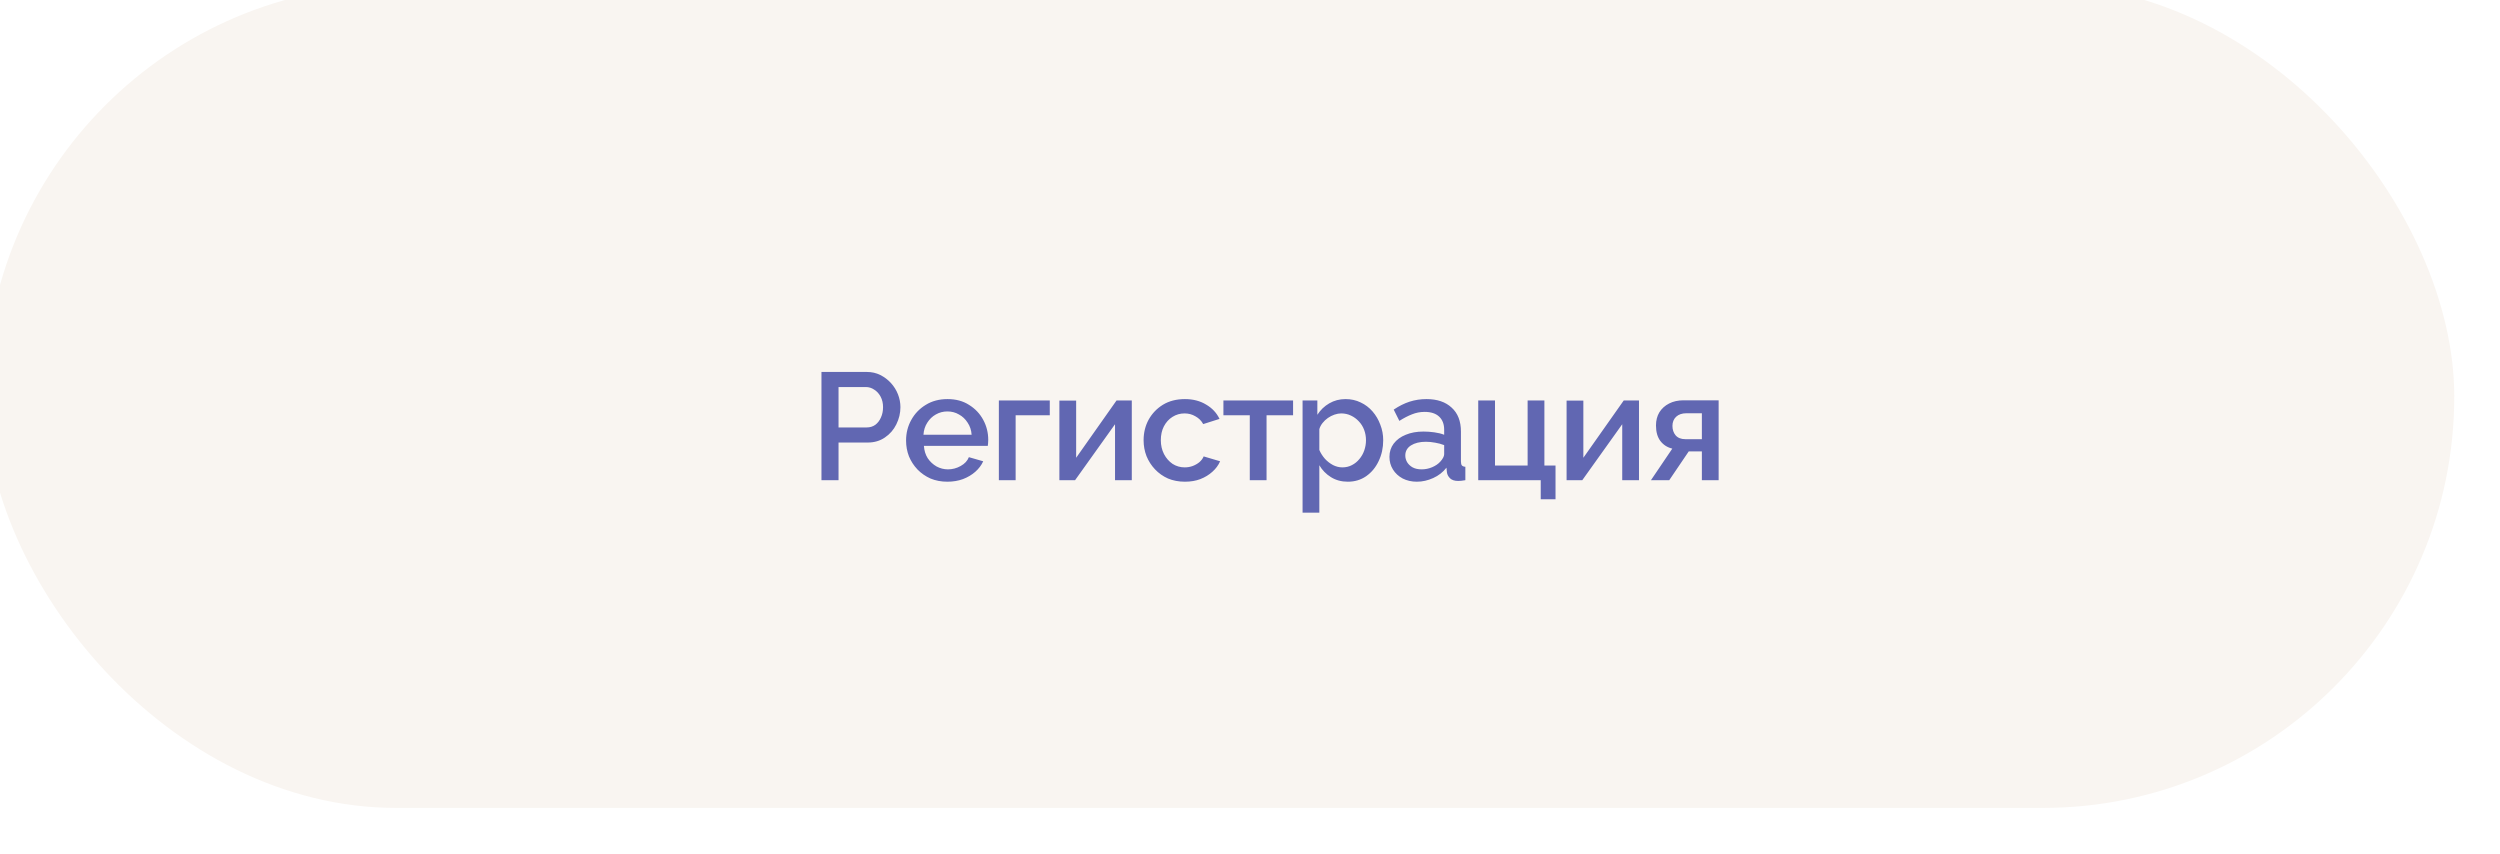 <?xml version="1.0" encoding="UTF-8"?> <svg xmlns="http://www.w3.org/2000/svg" width="328" height="112" viewBox="0 0 328 112" fill="none"> <g filter="url(#filter0_ddii_1_10470)"> <rect x="4" y="4" width="324" height="108" rx="54" fill="#F9F5F1"></rect> </g> <g filter="url(#filter1_dd_1_10470)"> <rect x="26" y="26" width="276" height="60" rx="30" fill="#F9F5F1"></rect> </g> <path d="M107.776 63V48.8H113.736C114.376 48.8 114.962 48.933 115.496 49.2C116.029 49.467 116.496 49.82 116.896 50.26C117.296 50.7 117.602 51.193 117.816 51.74C118.029 52.287 118.136 52.847 118.136 53.42C118.136 54.207 117.956 54.96 117.596 55.68C117.249 56.387 116.749 56.96 116.096 57.4C115.456 57.84 114.709 58.06 113.856 58.06H110.016V63H107.776ZM110.016 56.08H113.716C114.142 56.08 114.516 55.967 114.836 55.74C115.156 55.5 115.402 55.18 115.576 54.78C115.762 54.38 115.856 53.927 115.856 53.42C115.856 52.9 115.749 52.44 115.536 52.04C115.322 51.64 115.042 51.333 114.696 51.12C114.362 50.893 113.996 50.78 113.596 50.78H110.016V56.08ZM124.297 63.2C123.483 63.2 122.743 63.06 122.077 62.78C121.423 62.487 120.857 62.093 120.377 61.6C119.897 61.093 119.523 60.52 119.257 59.88C119.003 59.227 118.877 58.533 118.877 57.8C118.877 56.813 119.103 55.913 119.557 55.1C120.01 54.273 120.643 53.613 121.457 53.12C122.27 52.613 123.223 52.36 124.317 52.36C125.41 52.36 126.35 52.613 127.137 53.12C127.937 53.613 128.557 54.267 128.997 55.08C129.437 55.893 129.657 56.767 129.657 57.7C129.657 57.86 129.65 58.013 129.637 58.16C129.623 58.293 129.61 58.407 129.597 58.5H121.217C121.257 59.113 121.423 59.653 121.717 60.12C122.023 60.573 122.41 60.933 122.877 61.2C123.343 61.453 123.843 61.58 124.377 61.58C124.963 61.58 125.517 61.433 126.037 61.14C126.57 60.847 126.93 60.46 127.117 59.98L128.997 60.52C128.77 61.027 128.423 61.487 127.957 61.9C127.503 62.3 126.963 62.62 126.337 62.86C125.71 63.087 125.03 63.2 124.297 63.2ZM121.157 57.04H127.477C127.437 56.44 127.263 55.913 126.957 55.46C126.663 54.993 126.283 54.633 125.817 54.38C125.363 54.113 124.857 53.98 124.297 53.98C123.75 53.98 123.243 54.113 122.777 54.38C122.323 54.633 121.95 54.993 121.657 55.46C121.363 55.913 121.197 56.44 121.157 57.04ZM131.051 63V52.54H137.731V54.48H133.251V63H131.051ZM138.991 63V52.56H141.191V60.06L146.491 52.54H148.491V63H146.291V55.66L141.051 63H138.991ZM155.46 63.2C154.647 63.2 153.907 63.06 153.24 62.78C152.587 62.487 152.02 62.087 151.54 61.58C151.06 61.073 150.687 60.493 150.42 59.84C150.167 59.187 150.04 58.493 150.04 57.76C150.04 56.773 150.26 55.873 150.7 55.06C151.153 54.247 151.78 53.593 152.58 53.1C153.393 52.607 154.353 52.36 155.46 52.36C156.527 52.36 157.453 52.6 158.24 53.08C159.04 53.547 159.627 54.173 160 54.96L157.86 55.64C157.62 55.2 157.28 54.86 156.84 54.62C156.413 54.367 155.94 54.24 155.42 54.24C154.833 54.24 154.3 54.393 153.82 54.7C153.353 54.993 152.98 55.407 152.7 55.94C152.433 56.46 152.3 57.067 152.3 57.76C152.3 58.427 152.44 59.033 152.72 59.58C153 60.113 153.373 60.54 153.84 60.86C154.32 61.167 154.853 61.32 155.44 61.32C155.8 61.32 156.147 61.26 156.48 61.14C156.827 61.007 157.127 60.833 157.38 60.62C157.633 60.393 157.813 60.147 157.92 59.88L160.08 60.52C159.853 61.04 159.513 61.5 159.06 61.9C158.62 62.3 158.093 62.62 157.48 62.86C156.88 63.087 156.207 63.2 155.46 63.2ZM163.972 63V54.48H160.512V52.54H169.652V54.48H166.172V63H163.972ZM176.837 63.2C175.997 63.2 175.257 63 174.617 62.6C173.977 62.2 173.47 61.68 173.097 61.04V67.26H170.897V52.54H172.837V54.42C173.237 53.793 173.757 53.293 174.397 52.92C175.037 52.547 175.75 52.36 176.537 52.36C177.257 52.36 177.917 52.507 178.517 52.8C179.117 53.08 179.637 53.473 180.077 53.98C180.517 54.487 180.857 55.067 181.097 55.72C181.35 56.36 181.477 57.04 181.477 57.76C181.477 58.76 181.277 59.673 180.877 60.5C180.49 61.327 179.943 61.987 179.237 62.48C178.543 62.96 177.743 63.2 176.837 63.2ZM176.117 61.32C176.583 61.32 177.003 61.22 177.377 61.02C177.763 60.82 178.09 60.553 178.357 60.22C178.637 59.887 178.85 59.507 178.997 59.08C179.143 58.653 179.217 58.213 179.217 57.76C179.217 57.28 179.137 56.827 178.977 56.4C178.817 55.973 178.583 55.6 178.277 55.28C177.983 54.96 177.637 54.707 177.237 54.52C176.85 54.333 176.423 54.24 175.957 54.24C175.677 54.24 175.383 54.293 175.077 54.4C174.77 54.507 174.483 54.653 174.217 54.84C173.95 55.027 173.717 55.247 173.517 55.5C173.317 55.753 173.177 56.02 173.097 56.3V59.04C173.283 59.467 173.53 59.853 173.837 60.2C174.143 60.533 174.497 60.807 174.897 61.02C175.297 61.22 175.703 61.32 176.117 61.32ZM182.295 59.94C182.295 59.273 182.482 58.693 182.855 58.2C183.242 57.693 183.768 57.307 184.435 57.04C185.102 56.76 185.875 56.62 186.755 56.62C187.222 56.62 187.695 56.653 188.175 56.72C188.668 56.787 189.102 56.893 189.475 57.04V56.38C189.475 55.647 189.255 55.073 188.815 54.66C188.375 54.247 187.742 54.04 186.915 54.04C186.328 54.04 185.775 54.147 185.255 54.36C184.735 54.56 184.182 54.847 183.595 55.22L182.855 53.74C183.548 53.273 184.242 52.927 184.935 52.7C185.642 52.473 186.382 52.36 187.155 52.36C188.555 52.36 189.655 52.733 190.455 53.48C191.268 54.213 191.675 55.26 191.675 56.62V60.52C191.675 60.773 191.715 60.953 191.795 61.06C191.888 61.167 192.042 61.227 192.255 61.24V63C192.055 63.04 191.875 63.067 191.715 63.08C191.555 63.093 191.422 63.1 191.315 63.1C190.848 63.1 190.495 62.987 190.255 62.76C190.015 62.533 189.875 62.267 189.835 61.96L189.775 61.36C189.322 61.947 188.742 62.4 188.035 62.72C187.328 63.04 186.615 63.2 185.895 63.2C185.202 63.2 184.582 63.06 184.035 62.78C183.488 62.487 183.062 62.093 182.755 61.6C182.448 61.107 182.295 60.553 182.295 59.94ZM188.955 60.58C189.115 60.407 189.242 60.233 189.335 60.06C189.428 59.887 189.475 59.733 189.475 59.6V58.4C189.102 58.253 188.708 58.147 188.295 58.08C187.882 58 187.475 57.96 187.075 57.96C186.275 57.96 185.622 58.12 185.115 58.44C184.622 58.76 184.375 59.2 184.375 59.76C184.375 60.067 184.455 60.36 184.615 60.64C184.788 60.92 185.028 61.147 185.335 61.32C185.655 61.493 186.048 61.58 186.515 61.58C186.995 61.58 187.455 61.487 187.895 61.3C188.335 61.113 188.688 60.873 188.955 60.58ZM202.144 65.5V63H193.944V52.54H196.144V61.08H200.424V52.54H202.624V61.08H204.084V65.5H202.144ZM205.536 63V52.56H207.736V60.06L213.036 52.54H215.036V63H212.836V55.66L207.596 63H205.536ZM216.605 63L219.405 58.86C218.752 58.7 218.232 58.367 217.845 57.86C217.459 57.353 217.265 56.673 217.265 55.82C217.265 55.167 217.412 54.593 217.705 54.1C218.012 53.607 218.439 53.22 218.985 52.94C219.532 52.66 220.165 52.52 220.885 52.52H225.485V63H223.285V59.22H221.565L219.005 63H216.605ZM221.105 57.62H223.285V54.22H221.245C220.685 54.22 220.239 54.373 219.905 54.68C219.585 54.987 219.425 55.387 219.425 55.88C219.425 56.373 219.565 56.787 219.845 57.12C220.139 57.453 220.559 57.62 221.105 57.62Z" fill="#6167B2"></path> <defs> <filter id="filter0_ddii_1_10470" x="0" y="0" width="328" height="112" filterUnits="userSpaceOnUse" color-interpolation-filters="sRGB"> <feFlood flood-opacity="0" result="BackgroundImageFix"></feFlood> <feColorMatrix in="SourceAlpha" type="matrix" values="0 0 0 0 0 0 0 0 0 0 0 0 0 0 0 0 0 0 127 0" result="hardAlpha"></feColorMatrix> <feOffset dx="-2" dy="-2"></feOffset> <feGaussianBlur stdDeviation="1"></feGaussianBlur> <feComposite in2="hardAlpha" operator="out"></feComposite> <feColorMatrix type="matrix" values="0 0 0 0 0.88 0 0 0 0 0.816 0 0 0 0 0.72 0 0 0 1 0"></feColorMatrix> <feBlend mode="normal" in2="BackgroundImageFix" result="effect1_dropShadow_1_10470"></feBlend> <feColorMatrix in="SourceAlpha" type="matrix" values="0 0 0 0 0 0 0 0 0 0 0 0 0 0 0 0 0 0 127 0" result="hardAlpha"></feColorMatrix> <feOffset dx="-1" dy="-1"></feOffset> <feComposite in2="hardAlpha" operator="out"></feComposite> <feColorMatrix type="matrix" values="0 0 0 0 1 0 0 0 0 1 0 0 0 0 1 0 0 0 1 0"></feColorMatrix> <feBlend mode="normal" in2="effect1_dropShadow_1_10470" result="effect2_dropShadow_1_10470"></feBlend> <feBlend mode="normal" in="SourceGraphic" in2="effect2_dropShadow_1_10470" result="shape"></feBlend> <feColorMatrix in="SourceAlpha" type="matrix" values="0 0 0 0 0 0 0 0 0 0 0 0 0 0 0 0 0 0 127 0" result="hardAlpha"></feColorMatrix> <feOffset dx="-2" dy="-2"></feOffset> <feGaussianBlur stdDeviation="1"></feGaussianBlur> <feComposite in2="hardAlpha" operator="arithmetic" k2="-1" k3="1"></feComposite> <feColorMatrix type="matrix" values="0 0 0 0 0.91 0 0 0 0 0.847 0 0 0 0 0.788 0 0 0 1 0"></feColorMatrix> <feBlend mode="normal" in2="shape" result="effect3_innerShadow_1_10470"></feBlend> <feColorMatrix in="SourceAlpha" type="matrix" values="0 0 0 0 0 0 0 0 0 0 0 0 0 0 0 0 0 0 127 0" result="hardAlpha"></feColorMatrix> <feOffset dx="-1" dy="-1"></feOffset> <feComposite in2="hardAlpha" operator="arithmetic" k2="-1" k3="1"></feComposite> <feColorMatrix type="matrix" values="0 0 0 0 1 0 0 0 0 1 0 0 0 0 1 0 0 0 1 0"></feColorMatrix> <feBlend mode="normal" in2="effect3_innerShadow_1_10470" result="effect4_innerShadow_1_10470"></feBlend> </filter> <filter id="filter1_dd_1_10470" x="2" y="2" width="324" height="108" filterUnits="userSpaceOnUse" color-interpolation-filters="sRGB"> <feFlood flood-opacity="0" result="BackgroundImageFix"></feFlood> <feColorMatrix in="SourceAlpha" type="matrix" values="0 0 0 0 0 0 0 0 0 0 0 0 0 0 0 0 0 0 127 0" result="hardAlpha"></feColorMatrix> <feOffset dx="-8" dy="-8"></feOffset> <feGaussianBlur stdDeviation="8"></feGaussianBlur> <feComposite in2="hardAlpha" operator="out"></feComposite> <feColorMatrix type="matrix" values="0 0 0 0 1 0 0 0 0 1 0 0 0 0 1 0 0 0 1 0"></feColorMatrix> <feBlend mode="normal" in2="BackgroundImageFix" result="effect1_dropShadow_1_10470"></feBlend> <feColorMatrix in="SourceAlpha" type="matrix" values="0 0 0 0 0 0 0 0 0 0 0 0 0 0 0 0 0 0 127 0" result="hardAlpha"></feColorMatrix> <feOffset dx="8" dy="8"></feOffset> <feGaussianBlur stdDeviation="8"></feGaussianBlur> <feComposite in2="hardAlpha" operator="out"></feComposite> <feColorMatrix type="matrix" values="0 0 0 0 0.859 0 0 0 0 0.824 0 0 0 0 0.769 0 0 0 1 0"></feColorMatrix> <feBlend mode="normal" in2="effect1_dropShadow_1_10470" result="effect2_dropShadow_1_10470"></feBlend> <feBlend mode="normal" in="SourceGraphic" in2="effect2_dropShadow_1_10470" result="shape"></feBlend> </filter> </defs> </svg> 